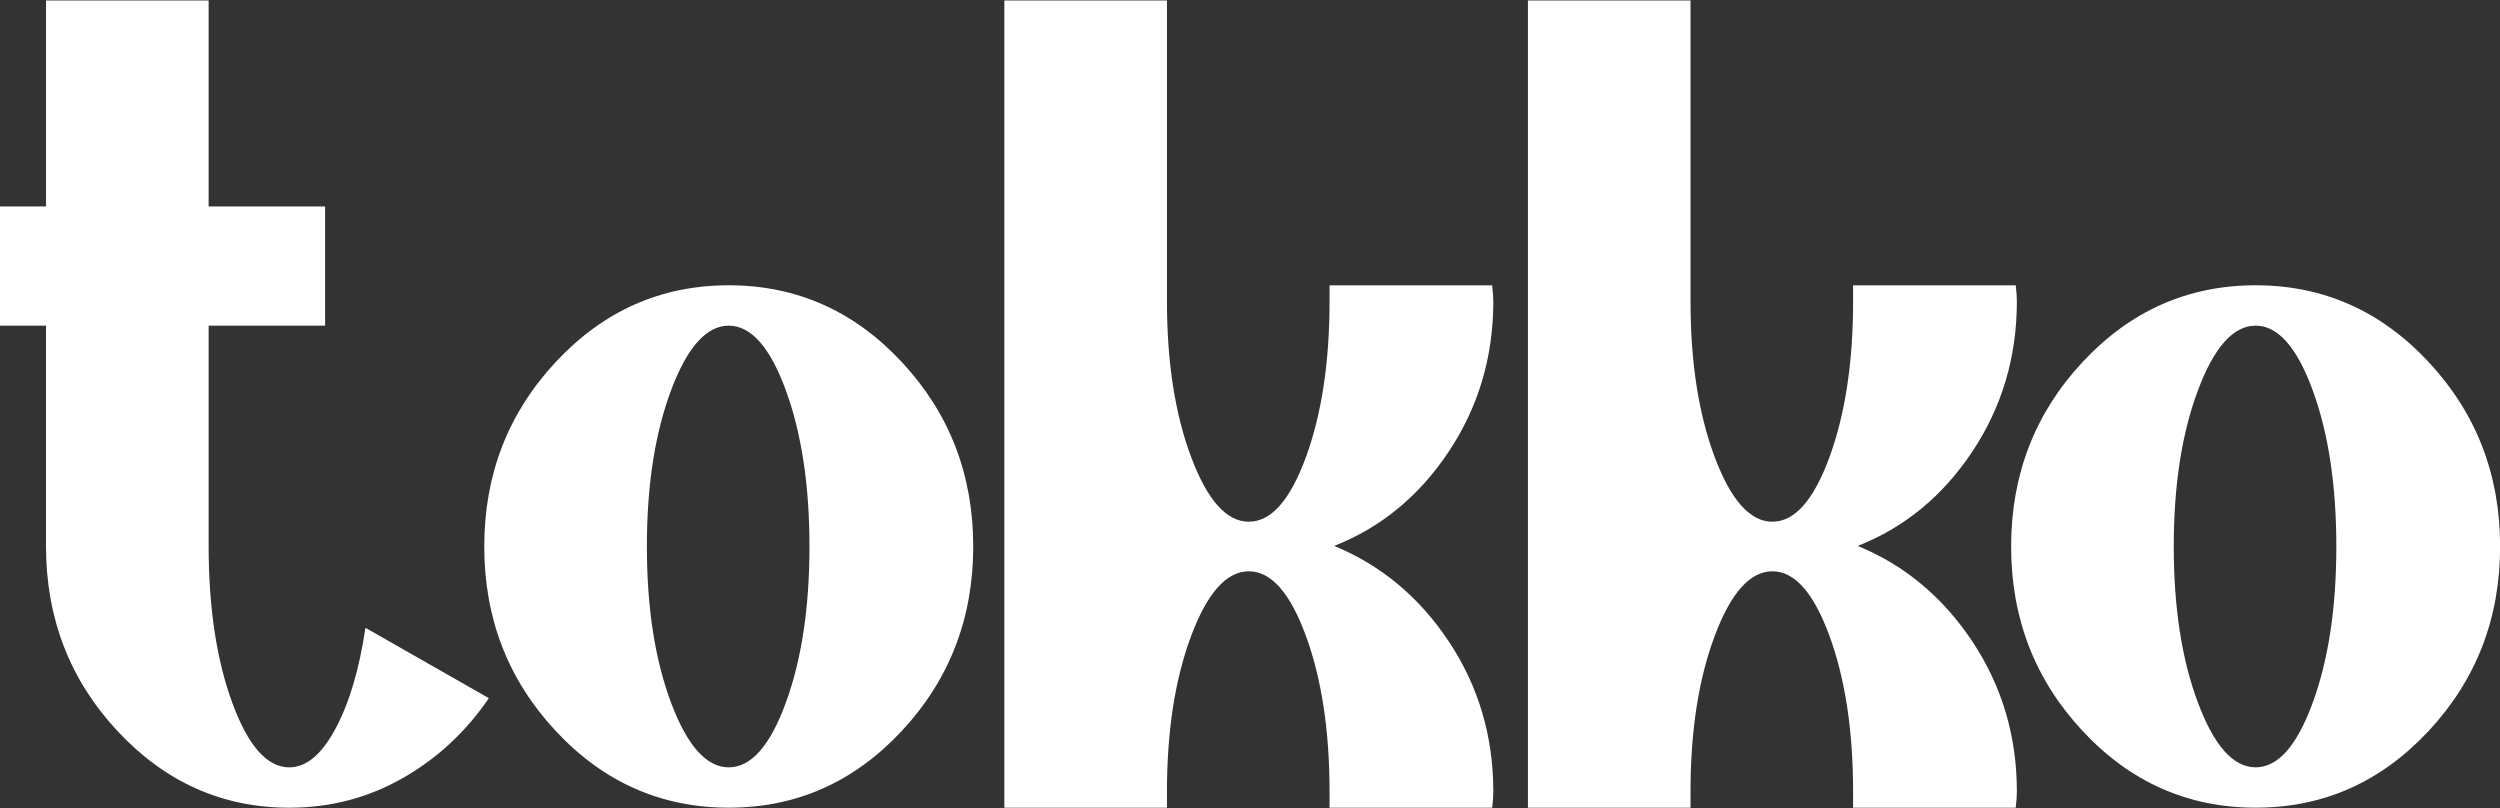 <svg viewBox="0 0 1522 492" xmlns="http://www.w3.org/2000/svg" data-sanitized-data-name="Calque 1" data-name="Calque 1" id="Calque_1">
  <rect x="0" y="0" width="1522" height="492" fill="#333333" stroke="none"/>
  <defs>
    <style>
      .cls-1 {
        fill: #fff;
      }
    </style>
  </defs>
  <path d="m-.06,198.26v-72.57h28.08V.27h99v125.42h70.91v72.57h-70.91v134.1c0,37.45,4.79,69.28,14.39,95.48,9.59,26.22,21.17,39.32,34.75,39.32,10.29,0,19.66-7.83,28.08-23.52,8.43-15.68,14.5-36.16,18.25-61.43l75.12,42.83c-14.04,20.6-31.59,36.86-52.66,48.8-21.06,11.94-44,17.9-68.81,17.9-40.72,0-75.6-15.56-104.61-46.69-29.03-31.12-43.53-68.68-43.53-112.69v-134.1H-.06Z" class="cls-1"></path>
  <path d="m548.97,220.37c29.02,31.13,43.53,68.58,43.53,112.33s-14.51,81.21-43.53,112.33c-29.03,31.13-64.13,46.69-105.31,46.69s-76.3-15.56-105.31-46.69c-29.03-31.12-43.53-68.56-43.53-112.33s14.5-81.2,43.53-112.33c29.02-31.12,64.12-46.69,105.31-46.69s76.29,15.57,105.31,46.69Zm-70.56,207.47c9.59-26.21,14.39-57.92,14.39-95.13s-4.81-68.92-14.39-95.13c-9.6-26.21-21.18-39.32-34.75-39.32s-25.28,13.11-35.1,39.32c-9.83,26.22-14.74,57.92-14.74,95.13s4.91,68.93,14.74,95.13c9.83,26.22,21.52,39.32,35.1,39.32s25.15-13.1,34.75-39.32Z" class="cls-1"></path>
  <path d="m611.45,491.73V.27h99v183.25c0,36.98,4.91,68.57,14.74,94.78,9.83,26.22,21.52,39.32,35.1,39.32s25.15-13.1,34.75-39.32c9.59-26.21,14.39-57.8,14.39-94.78v-9.83h99c.46,3.75.7,7.02.7,9.83,0,33.7-9.02,64.13-27.03,91.27-18.03,27.15-41.31,46.34-69.86,57.57,28.54,11.71,51.83,31.13,69.86,58.27,18.01,27.15,27.03,57.57,27.03,91.27,0,2.81-.24,6.09-.7,9.83h-99v-9.83c0-36.97-4.8-68.56-14.39-94.78-9.6-26.21-21.18-39.32-34.75-39.32s-25.28,13.11-35.1,39.32c-9.83,26.22-14.74,57.81-14.74,94.78v9.83h-99Z" class="cls-1"></path>
  <path d="m930.19,491.73V.27h99v183.25c0,36.98,4.91,68.57,14.74,94.78,9.83,26.22,21.52,39.32,35.1,39.32s25.15-13.1,34.75-39.32c9.59-26.21,14.39-57.8,14.39-94.78v-9.83h99c.46,3.75.7,7.02.7,9.83,0,33.7-9.02,64.13-27.03,91.27-18.02,27.15-41.31,46.34-69.86,57.57,28.54,11.71,51.83,31.13,69.86,58.27,18.01,27.15,27.03,57.57,27.03,91.27,0,2.81-.24,6.09-.7,9.83h-99v-9.83c0-36.97-4.8-68.56-14.39-94.78-9.6-26.21-21.18-39.32-34.75-39.32s-25.28,13.11-35.1,39.32c-9.83,26.22-14.74,57.81-14.74,94.78v9.83h-99Z" class="cls-1"></path>
  <path d="m1478.53,220.37c29.02,31.13,43.53,68.58,43.53,112.33s-14.51,81.21-43.53,112.33c-29.03,31.13-64.13,46.69-105.31,46.69s-76.3-15.56-105.31-46.69c-29.03-31.12-43.53-68.56-43.53-112.33s14.5-81.2,43.53-112.33c29.02-31.12,64.12-46.69,105.31-46.69s76.29,15.57,105.31,46.69Zm-70.56,207.47c9.59-26.21,14.39-57.92,14.39-95.13s-4.8-68.92-14.39-95.13c-9.6-26.21-21.18-39.32-34.75-39.32s-25.28,13.11-35.1,39.32c-9.83,26.22-14.74,57.92-14.74,95.13s4.91,68.93,14.74,95.13c9.83,26.22,21.52,39.32,35.1,39.32s25.15-13.1,34.75-39.32Z" class="cls-1"></path>
</svg>